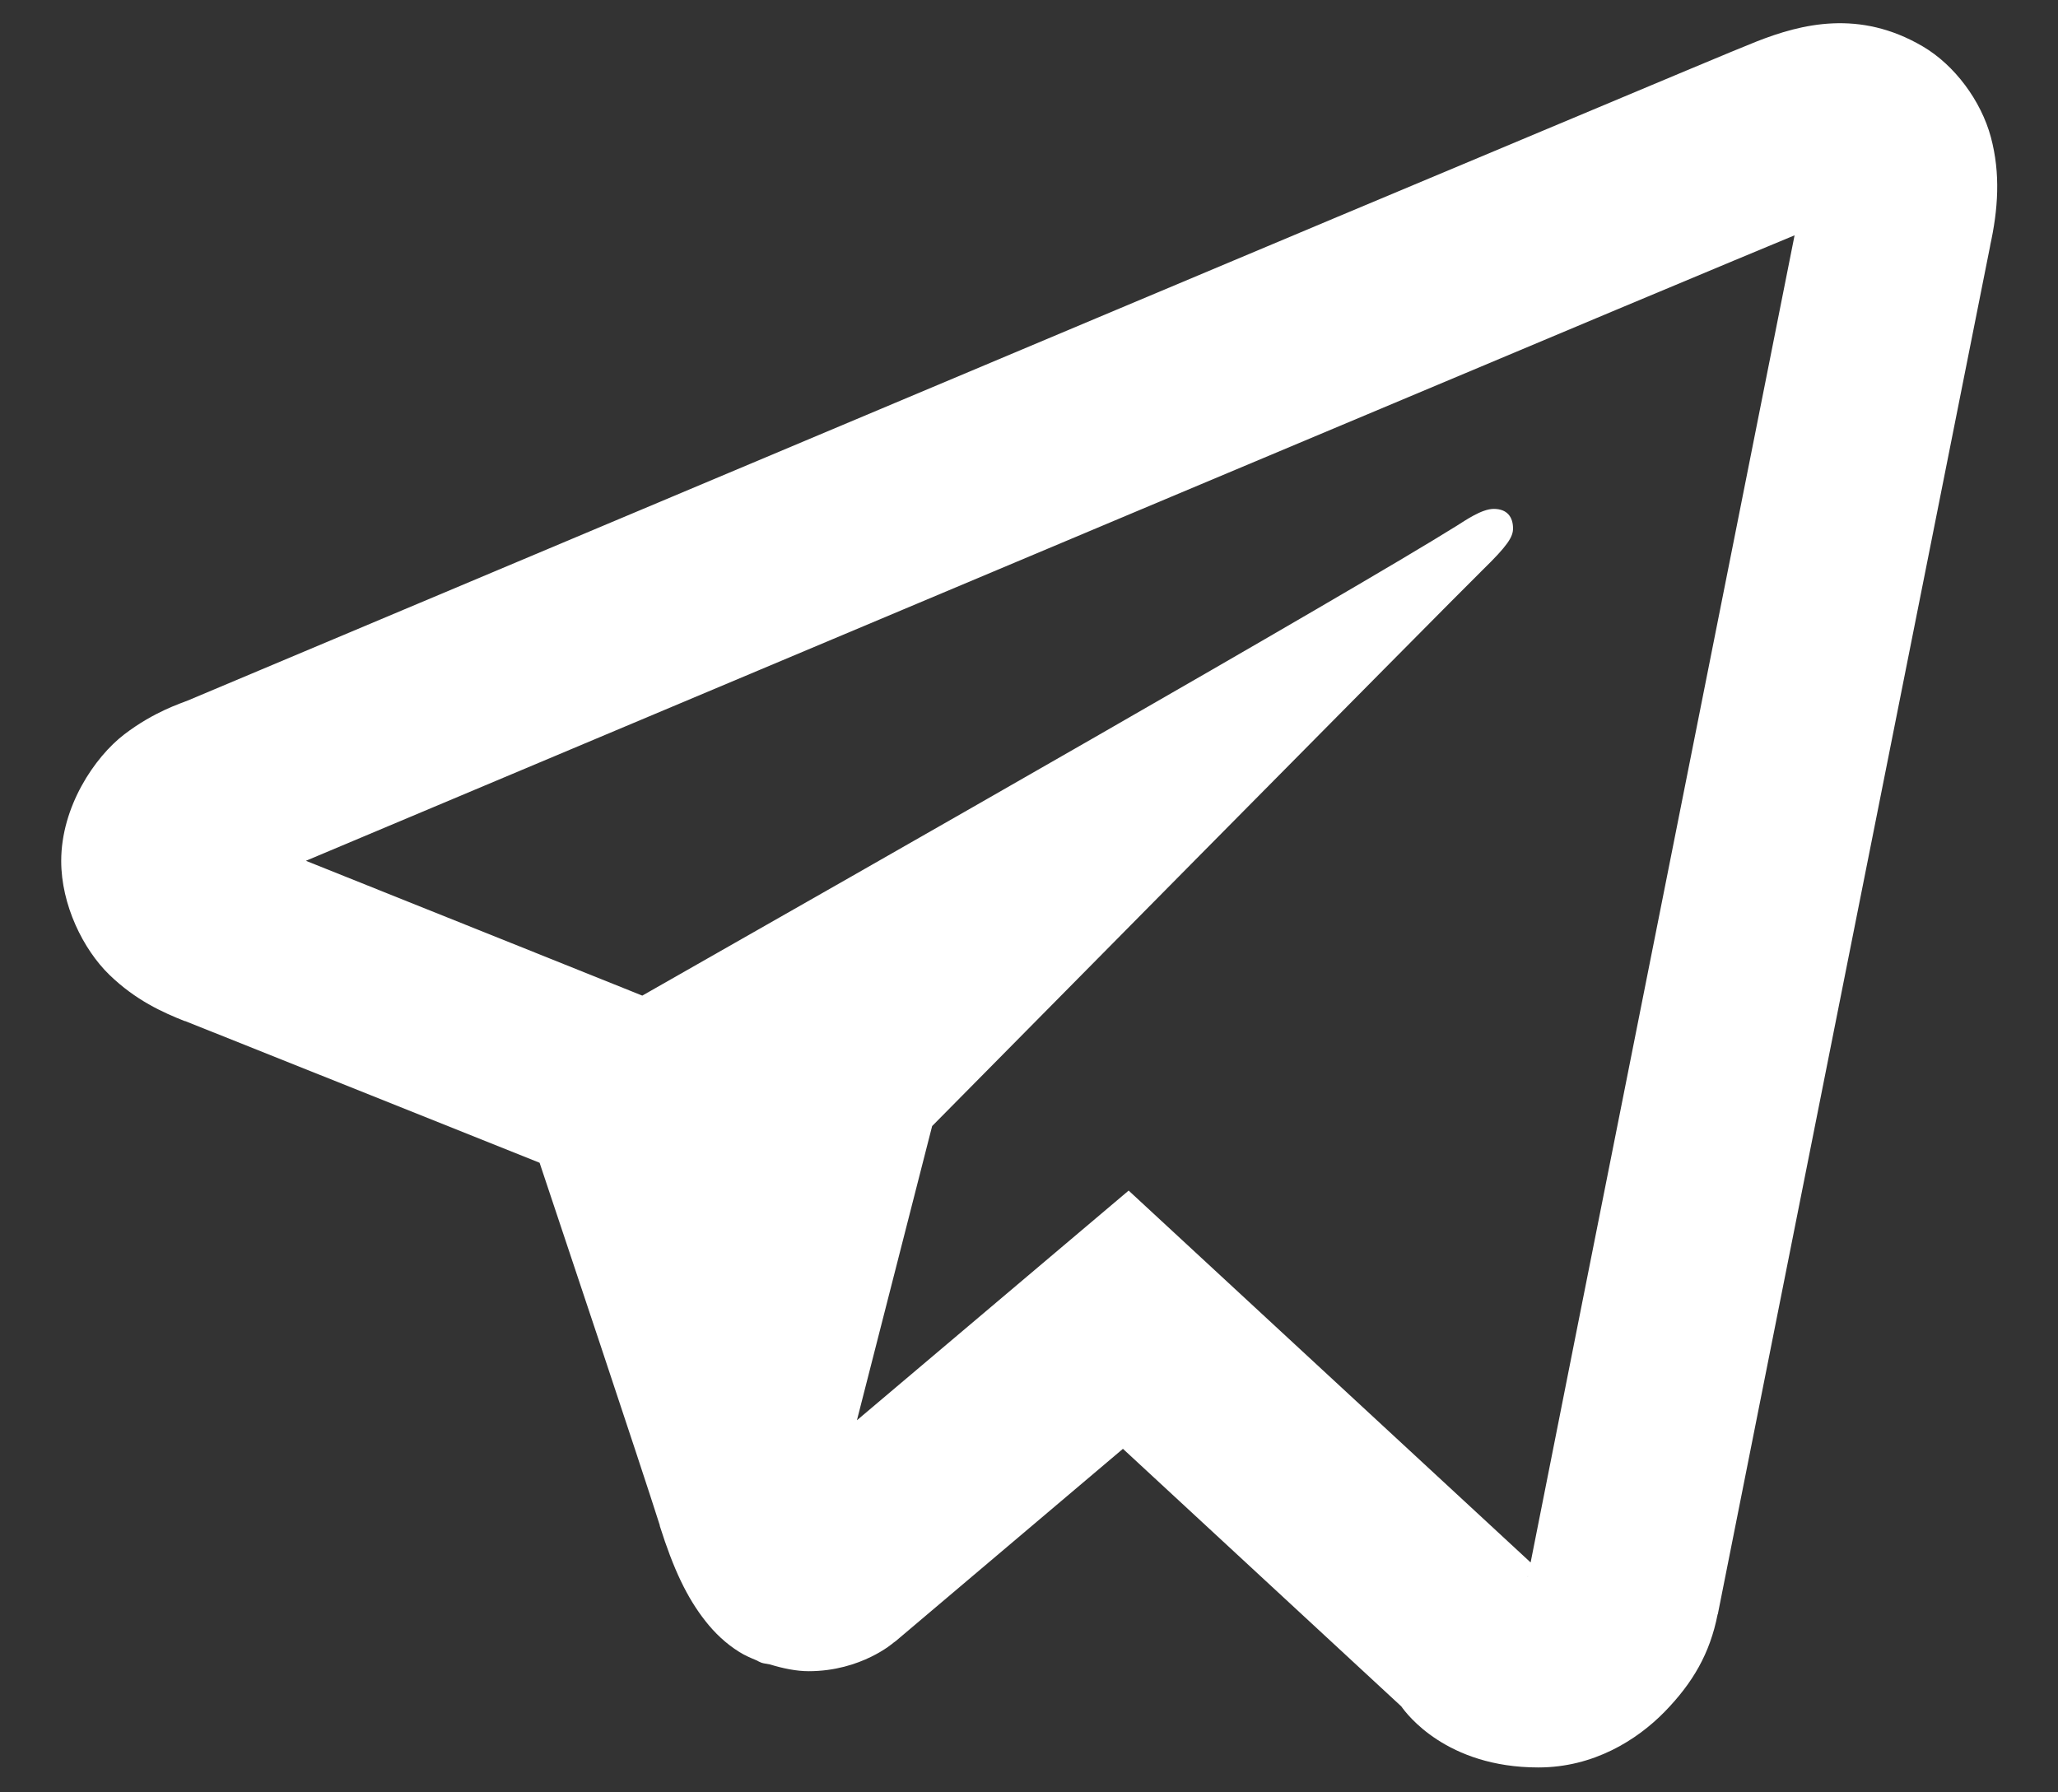 <svg width="31" height="27" viewBox="0 0 31 27" fill="none" xmlns="http://www.w3.org/2000/svg">
<rect x="0" y="0" width="31" height="27" fill="#333333" stroke="none"/>
<path d="M27.608 0.352C27.186 0.37 26.799 0.492 26.46 0.625C26.146 0.749 25.019 1.223 23.224 1.976C21.429 2.728 19.051 3.726 16.516 4.793C11.447 6.925 5.749 9.323 2.83 10.552C2.73 10.594 2.323 10.718 1.873 11.062C1.423 11.406 0.922 12.153 0.922 12.97C0.922 13.629 1.251 14.3 1.648 14.685C2.045 15.069 2.448 15.249 2.785 15.383V15.38C3.922 15.833 7.319 17.192 8.128 17.516C8.415 18.376 9.647 22.056 9.94 22.982H9.937C10.144 23.637 10.346 24.064 10.626 24.42C10.766 24.598 10.934 24.76 11.139 24.887C11.217 24.936 11.305 24.974 11.392 25.01C11.405 25.015 11.417 25.016 11.429 25.021L11.395 25.013C11.421 25.023 11.443 25.038 11.469 25.047C11.511 25.061 11.541 25.061 11.597 25.073C11.797 25.134 11.997 25.175 12.181 25.175C12.974 25.175 13.46 24.745 13.46 24.745L13.492 24.722L16.915 21.825L21.108 25.705C21.184 25.813 21.784 26.625 23.173 26.625C24.001 26.625 24.656 26.215 25.076 25.785C25.495 25.354 25.756 24.914 25.873 24.318L25.876 24.315C25.97 23.833 29.983 3.679 29.983 3.679L29.975 3.713C30.099 3.155 30.136 2.616 29.989 2.067C29.841 1.517 29.443 0.981 28.963 0.699C28.484 0.418 28.029 0.334 27.608 0.352ZM27.032 3.545C26.874 4.341 23.278 22.404 23.056 23.537L17.001 17.935L12.908 21.395L14.041 16.963C14.041 16.963 21.862 9.047 22.333 8.586C22.712 8.217 22.791 8.088 22.791 7.96C22.791 7.789 22.703 7.666 22.501 7.666C22.318 7.666 22.071 7.841 21.939 7.923C20.272 8.963 13.168 13.011 9.675 14.998C9.464 14.914 6.308 13.646 4.608 12.967C7.633 11.694 12.818 9.512 17.647 7.481C20.182 6.415 22.559 5.416 24.352 4.664C25.866 4.03 26.655 3.701 27.032 3.545ZM23.013 23.745H23.016L23.013 23.754C23.015 23.744 23.012 23.753 23.013 23.745Z" fill="white"/>
</svg>

